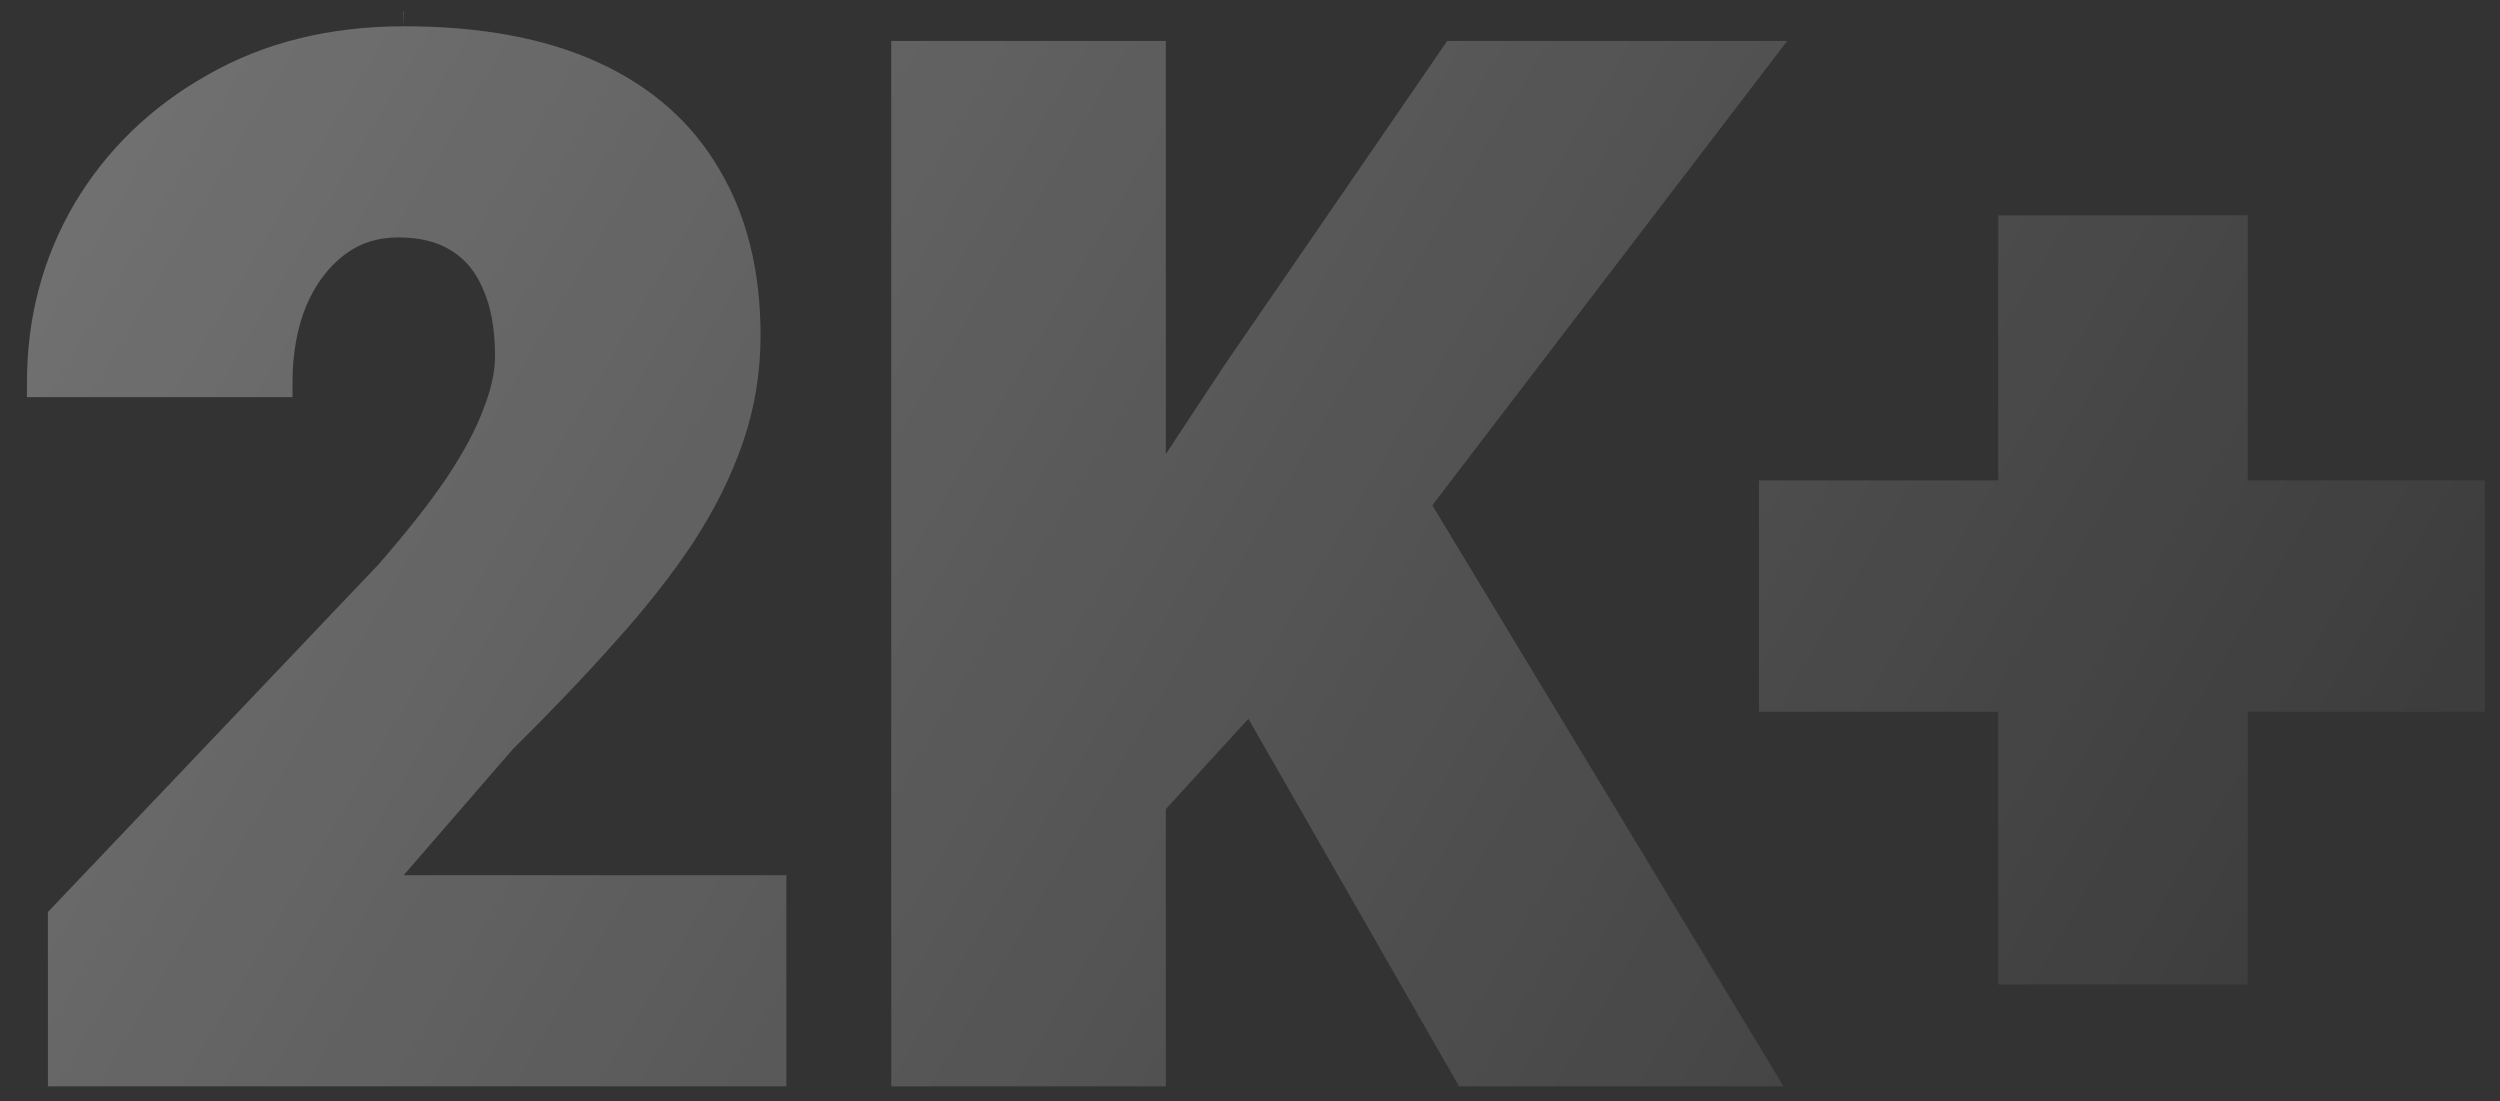 <?xml version="1.0" standalone="no"?>
<svg id="Heading_sid_121:1189" width="168" height="74" viewBox="0 0 168 74" fill="none" xmlns="http://www.w3.org/2000/svg" style="max-width: 100%; max-height: 100%;">
<rect x="0" y="0" width="168" height="74" fill="#333333" stroke="none"/>
<path d="M27.141 1.766C32.269 1.766 36.64 2.561 40.214 4.2C43.786 5.839 46.511 8.236 48.343 11.395H48.344C50.204 14.517 51.109 18.249 51.109 22.547C51.109 25.029 50.717 27.42 49.931 29.715C49.151 31.989 48.034 34.234 46.588 36.452L46.584 36.458C45.146 38.632 43.395 40.858 41.336 43.139C39.327 45.398 37.041 47.794 34.48 50.325L27.127 58.812H52.844V73H3.219V61.288L3.494 60.998L25.417 37.95C27.331 35.758 28.862 33.812 30.017 32.11C31.174 30.373 31.988 28.837 32.483 27.497L32.487 27.488L32.49 27.48C33.022 26.122 33.266 24.951 33.266 23.953C33.266 22.077 32.982 20.588 32.464 19.443L32.458 19.431L32.452 19.417C31.962 18.246 31.249 17.404 30.322 16.838L30.311 16.831C29.414 16.267 28.251 15.953 26.766 15.953C25.348 15.953 24.143 16.357 23.109 17.152C22.047 17.97 21.192 19.103 20.561 20.593C19.964 22.078 19.656 23.771 19.656 25.688V26.688H1.812V25.688C1.812 21.33 2.871 17.327 4.996 13.698L5 13.692C7.154 10.069 10.141 7.182 13.94 5.038C17.768 2.846 22.179 1.766 27.141 1.766ZM78.344 2.75V30.511L82.228 24.621L82.232 24.613L82.238 24.605L96.957 3.184L97.255 2.75H120.101L118.873 4.357L96.252 33.957L118.934 71.482L119.851 73H98.046L97.758 72.497L83.891 48.304L78.344 54.372V73H59.891V2.75H78.344ZM151.047 14.469V32.281H166.984V47.828H151.047V66.156H134.281V47.828H118.203V32.281H134.281V14.469H151.047Z" fill="url(#paint0_linear_285_1073)" fill-opacity="0.3" stroke="url(#paint1_linear_285_1073)" stroke-width="2" stroke-dasharray="0,0,0,868.637"><animate attributeType="XML" attributeName="stroke-dasharray" repeatCount="indefinite" dur="16.667s" values="0,0,0,868.637; 
          0,434.319,434.319,0; 
          868.637,0,0,0" keyTimes="0; 0.5; 1" fill="freeze"></animate></path>
<defs>
<linearGradient id="paint0_linear_285_1073" x1="-109.221" y1="-86.603" x2="178.047" y2="83.369" gradientUnits="userSpaceOnUse">
<stop stop-color="white" stop-opacity="0"></stop>
<stop offset="0.448" stop-color="white"></stop>
<stop offset="1" stop-color="white" stop-opacity="0"></stop>
</linearGradient>
<linearGradient id="paint1_linear_285_1073" x1="-86.52" y1="-62.77" x2="161.165" y2="118.509" gradientUnits="userSpaceOnUse">
<stop offset="0.127" stop-color="white" stop-opacity="0"></stop>
<stop offset="0.408" stop-color="white"></stop>
<stop offset="1" stop-color="white" stop-opacity="0"></stop>
</linearGradient>
</defs>
</svg>
